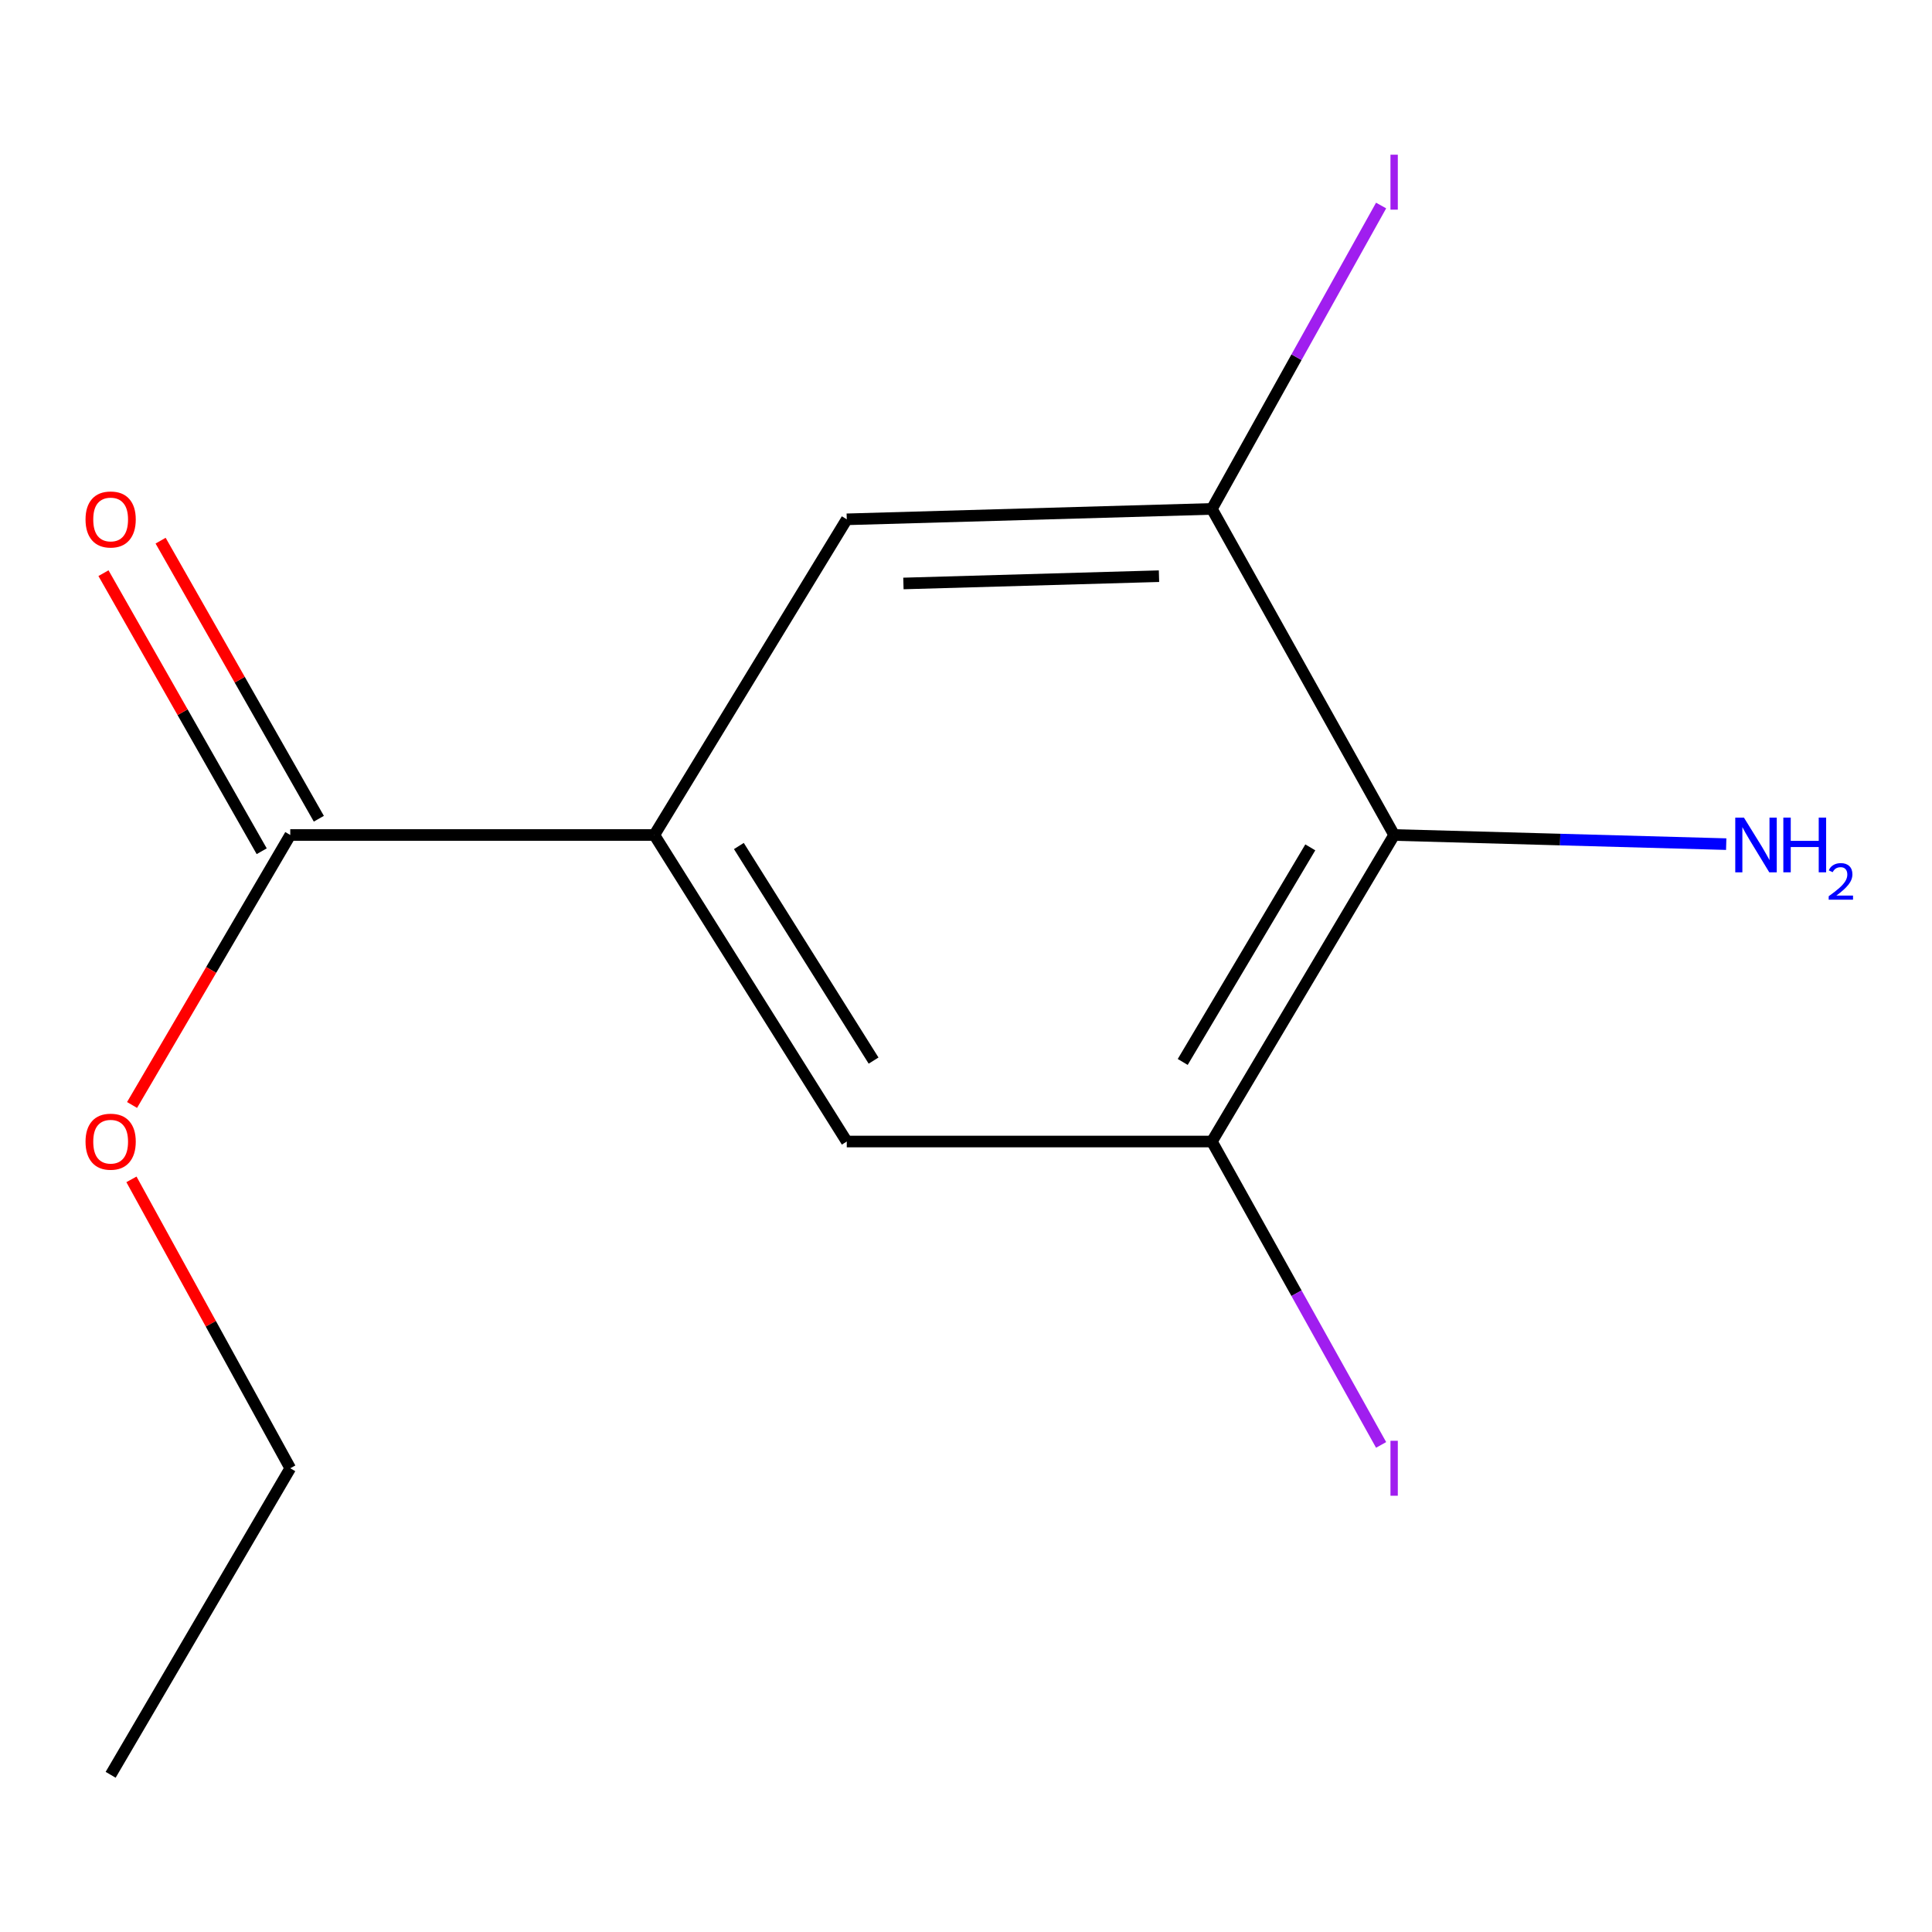 <?xml version='1.0' encoding='iso-8859-1'?>
<svg version='1.1' baseProfile='full'
              xmlns='http://www.w3.org/2000/svg'
                      xmlns:rdkit='http://www.rdkit.org/xml'
                      xmlns:xlink='http://www.w3.org/1999/xlink'
                  xml:space='preserve'
width='1000px' height='1000px' viewBox='0 0 1000 1000'>
<!-- END OF HEADER -->
<rect style='opacity:1.0;fill:#FFFFFF;stroke:none' width='1000' height='1000' x='0' y='0'> </rect>
<path class='bond-1' d='M 721.605,432.187 L 627.272,590.851' style='fill:none;fill-rule:evenodd;stroke:#000000;stroke-width:6px;stroke-linecap:butt;stroke-linejoin:miter;stroke-opacity:1' />
<path class='bond-1' d='M 678.206,438.597 L 612.173,549.662' style='fill:none;fill-rule:evenodd;stroke:#000000;stroke-width:6px;stroke-linecap:butt;stroke-linejoin:miter;stroke-opacity:1' />
<path class='bond-2' d='M 721.605,432.187 L 627.272,263.41' style='fill:none;fill-rule:evenodd;stroke:#000000;stroke-width:6px;stroke-linecap:butt;stroke-linejoin:miter;stroke-opacity:1' />
<path class='bond-7' d='M 721.605,432.187 L 807.544,434.555' style='fill:none;fill-rule:evenodd;stroke:#000000;stroke-width:6px;stroke-linecap:butt;stroke-linejoin:miter;stroke-opacity:1' />
<path class='bond-7' d='M 807.544,434.555 L 893.484,436.923' style='fill:none;fill-rule:evenodd;stroke:#0000FF;stroke-width:6px;stroke-linecap:butt;stroke-linejoin:miter;stroke-opacity:1' />
<path class='bond-0' d='M 338.679,432.187 L 438.286,268.797' style='fill:none;fill-rule:evenodd;stroke:#000000;stroke-width:6px;stroke-linecap:butt;stroke-linejoin:miter;stroke-opacity:1' />
<path class='bond-3' d='M 338.679,432.187 L 150.241,432.187' style='fill:none;fill-rule:evenodd;stroke:#000000;stroke-width:6px;stroke-linecap:butt;stroke-linejoin:miter;stroke-opacity:1' />
<path class='bond-13' d='M 338.679,432.187 L 438.286,590.851' style='fill:none;fill-rule:evenodd;stroke:#000000;stroke-width:6px;stroke-linecap:butt;stroke-linejoin:miter;stroke-opacity:1' />
<path class='bond-13' d='M 382.44,437.894 L 452.164,548.959' style='fill:none;fill-rule:evenodd;stroke:#000000;stroke-width:6px;stroke-linecap:butt;stroke-linejoin:miter;stroke-opacity:1' />
<path class='bond-4' d='M 627.272,590.851 L 438.286,590.851' style='fill:none;fill-rule:evenodd;stroke:#000000;stroke-width:6px;stroke-linecap:butt;stroke-linejoin:miter;stroke-opacity:1' />
<path class='bond-9' d='M 627.272,590.851 L 671.068,669.367' style='fill:none;fill-rule:evenodd;stroke:#000000;stroke-width:6px;stroke-linecap:butt;stroke-linejoin:miter;stroke-opacity:1' />
<path class='bond-9' d='M 671.068,669.367 L 714.863,747.883' style='fill:none;fill-rule:evenodd;stroke:#A01EEF;stroke-width:6px;stroke-linecap:butt;stroke-linejoin:miter;stroke-opacity:1' />
<path class='bond-5' d='M 627.272,263.41 L 438.286,268.797' style='fill:none;fill-rule:evenodd;stroke:#000000;stroke-width:6px;stroke-linecap:butt;stroke-linejoin:miter;stroke-opacity:1' />
<path class='bond-5' d='M 599.894,298.232 L 467.604,302.003' style='fill:none;fill-rule:evenodd;stroke:#000000;stroke-width:6px;stroke-linecap:butt;stroke-linejoin:miter;stroke-opacity:1' />
<path class='bond-8' d='M 627.272,263.41 L 671.068,184.893' style='fill:none;fill-rule:evenodd;stroke:#000000;stroke-width:6px;stroke-linecap:butt;stroke-linejoin:miter;stroke-opacity:1' />
<path class='bond-8' d='M 671.068,184.893 L 714.863,106.377' style='fill:none;fill-rule:evenodd;stroke:#A01EEF;stroke-width:6px;stroke-linecap:butt;stroke-linejoin:miter;stroke-opacity:1' />
<path class='bond-6' d='M 165.029,423.773 L 124.08,351.808' style='fill:none;fill-rule:evenodd;stroke:#000000;stroke-width:6px;stroke-linecap:butt;stroke-linejoin:miter;stroke-opacity:1' />
<path class='bond-6' d='M 124.08,351.808 L 83.13,279.843' style='fill:none;fill-rule:evenodd;stroke:#FF0000;stroke-width:6px;stroke-linecap:butt;stroke-linejoin:miter;stroke-opacity:1' />
<path class='bond-6' d='M 135.454,440.601 L 94.504,368.636' style='fill:none;fill-rule:evenodd;stroke:#000000;stroke-width:6px;stroke-linecap:butt;stroke-linejoin:miter;stroke-opacity:1' />
<path class='bond-6' d='M 94.504,368.636 L 53.555,296.671' style='fill:none;fill-rule:evenodd;stroke:#FF0000;stroke-width:6px;stroke-linecap:butt;stroke-linejoin:miter;stroke-opacity:1' />
<path class='bond-10' d='M 150.241,432.187 L 109.298,502.06' style='fill:none;fill-rule:evenodd;stroke:#000000;stroke-width:6px;stroke-linecap:butt;stroke-linejoin:miter;stroke-opacity:1' />
<path class='bond-10' d='M 109.298,502.06 L 68.355,571.933' style='fill:none;fill-rule:evenodd;stroke:#FF0000;stroke-width:6px;stroke-linecap:butt;stroke-linejoin:miter;stroke-opacity:1' />
<path class='bond-11' d='M 68.037,610.436 L 109.139,685.202' style='fill:none;fill-rule:evenodd;stroke:#FF0000;stroke-width:6px;stroke-linecap:butt;stroke-linejoin:miter;stroke-opacity:1' />
<path class='bond-11' d='M 109.139,685.202 L 150.241,759.969' style='fill:none;fill-rule:evenodd;stroke:#000000;stroke-width:6px;stroke-linecap:butt;stroke-linejoin:miter;stroke-opacity:1' />
<path class='bond-12' d='M 150.241,759.969 L 57.27,918.632' style='fill:none;fill-rule:evenodd;stroke:#000000;stroke-width:6px;stroke-linecap:butt;stroke-linejoin:miter;stroke-opacity:1' />
<path  class='atom-7' d='M 44.27 268.877
Q 44.27 262.077, 47.63 258.277
Q 50.99 254.477, 57.27 254.477
Q 63.55 254.477, 66.91 258.277
Q 70.27 262.077, 70.27 268.877
Q 70.27 275.757, 66.87 279.677
Q 63.47 283.557, 57.27 283.557
Q 51.03 283.557, 47.63 279.677
Q 44.27 275.797, 44.27 268.877
M 57.27 280.357
Q 61.59 280.357, 63.91 277.477
Q 66.27 274.557, 66.27 268.877
Q 66.27 263.317, 63.91 260.517
Q 61.59 257.677, 57.27 257.677
Q 52.95 257.677, 50.59 260.477
Q 48.27 263.277, 48.27 268.877
Q 48.27 274.597, 50.59 277.477
Q 52.95 280.357, 57.27 280.357
' fill='#FF0000'/>
<path  class='atom-8' d='M 902.648 423.188
L 911.928 438.188
Q 912.848 439.668, 914.328 442.348
Q 915.808 445.028, 915.888 445.188
L 915.888 423.188
L 919.648 423.188
L 919.648 451.508
L 915.768 451.508
L 905.808 435.108
Q 904.648 433.188, 903.408 430.988
Q 902.208 428.788, 901.848 428.108
L 901.848 451.508
L 898.168 451.508
L 898.168 423.188
L 902.648 423.188
' fill='#0000FF'/>
<path  class='atom-8' d='M 923.048 423.188
L 926.888 423.188
L 926.888 435.228
L 941.368 435.228
L 941.368 423.188
L 945.208 423.188
L 945.208 451.508
L 941.368 451.508
L 941.368 438.428
L 926.888 438.428
L 926.888 451.508
L 923.048 451.508
L 923.048 423.188
' fill='#0000FF'/>
<path  class='atom-8' d='M 946.581 450.514
Q 947.267 448.746, 948.904 447.769
Q 950.541 446.766, 952.811 446.766
Q 955.636 446.766, 957.22 448.297
Q 958.804 449.828, 958.804 452.547
Q 958.804 455.319, 956.745 457.906
Q 954.712 460.494, 950.488 463.556
L 959.121 463.556
L 959.121 465.668
L 946.528 465.668
L 946.528 463.899
Q 950.013 461.418, 952.072 459.57
Q 954.158 457.722, 955.161 456.058
Q 956.164 454.395, 956.164 452.679
Q 956.164 450.884, 955.267 449.881
Q 954.369 448.878, 952.811 448.878
Q 951.307 448.878, 950.303 449.485
Q 949.3 450.092, 948.587 451.438
L 946.581 450.514
' fill='#0000FF'/>
<path  class='atom-9' d='M 719.705 80.072
L 723.505 80.072
L 723.505 108.512
L 719.705 108.512
L 719.705 80.072
' fill='#A01EEF'/>
<path  class='atom-10' d='M 719.705 745.749
L 723.505 745.749
L 723.505 774.189
L 719.705 774.189
L 719.705 745.749
' fill='#A01EEF'/>
<path  class='atom-11' d='M 44.27 590.931
Q 44.27 584.131, 47.63 580.331
Q 50.99 576.531, 57.27 576.531
Q 63.55 576.531, 66.91 580.331
Q 70.27 584.131, 70.27 590.931
Q 70.27 597.811, 66.87 601.731
Q 63.47 605.611, 57.27 605.611
Q 51.03 605.611, 47.63 601.731
Q 44.27 597.851, 44.27 590.931
M 57.27 602.411
Q 61.59 602.411, 63.91 599.531
Q 66.27 596.611, 66.27 590.931
Q 66.27 585.371, 63.91 582.571
Q 61.59 579.731, 57.27 579.731
Q 52.95 579.731, 50.59 582.531
Q 48.27 585.331, 48.27 590.931
Q 48.27 596.651, 50.59 599.531
Q 52.95 602.411, 57.27 602.411
' fill='#FF0000'/>
</svg>
